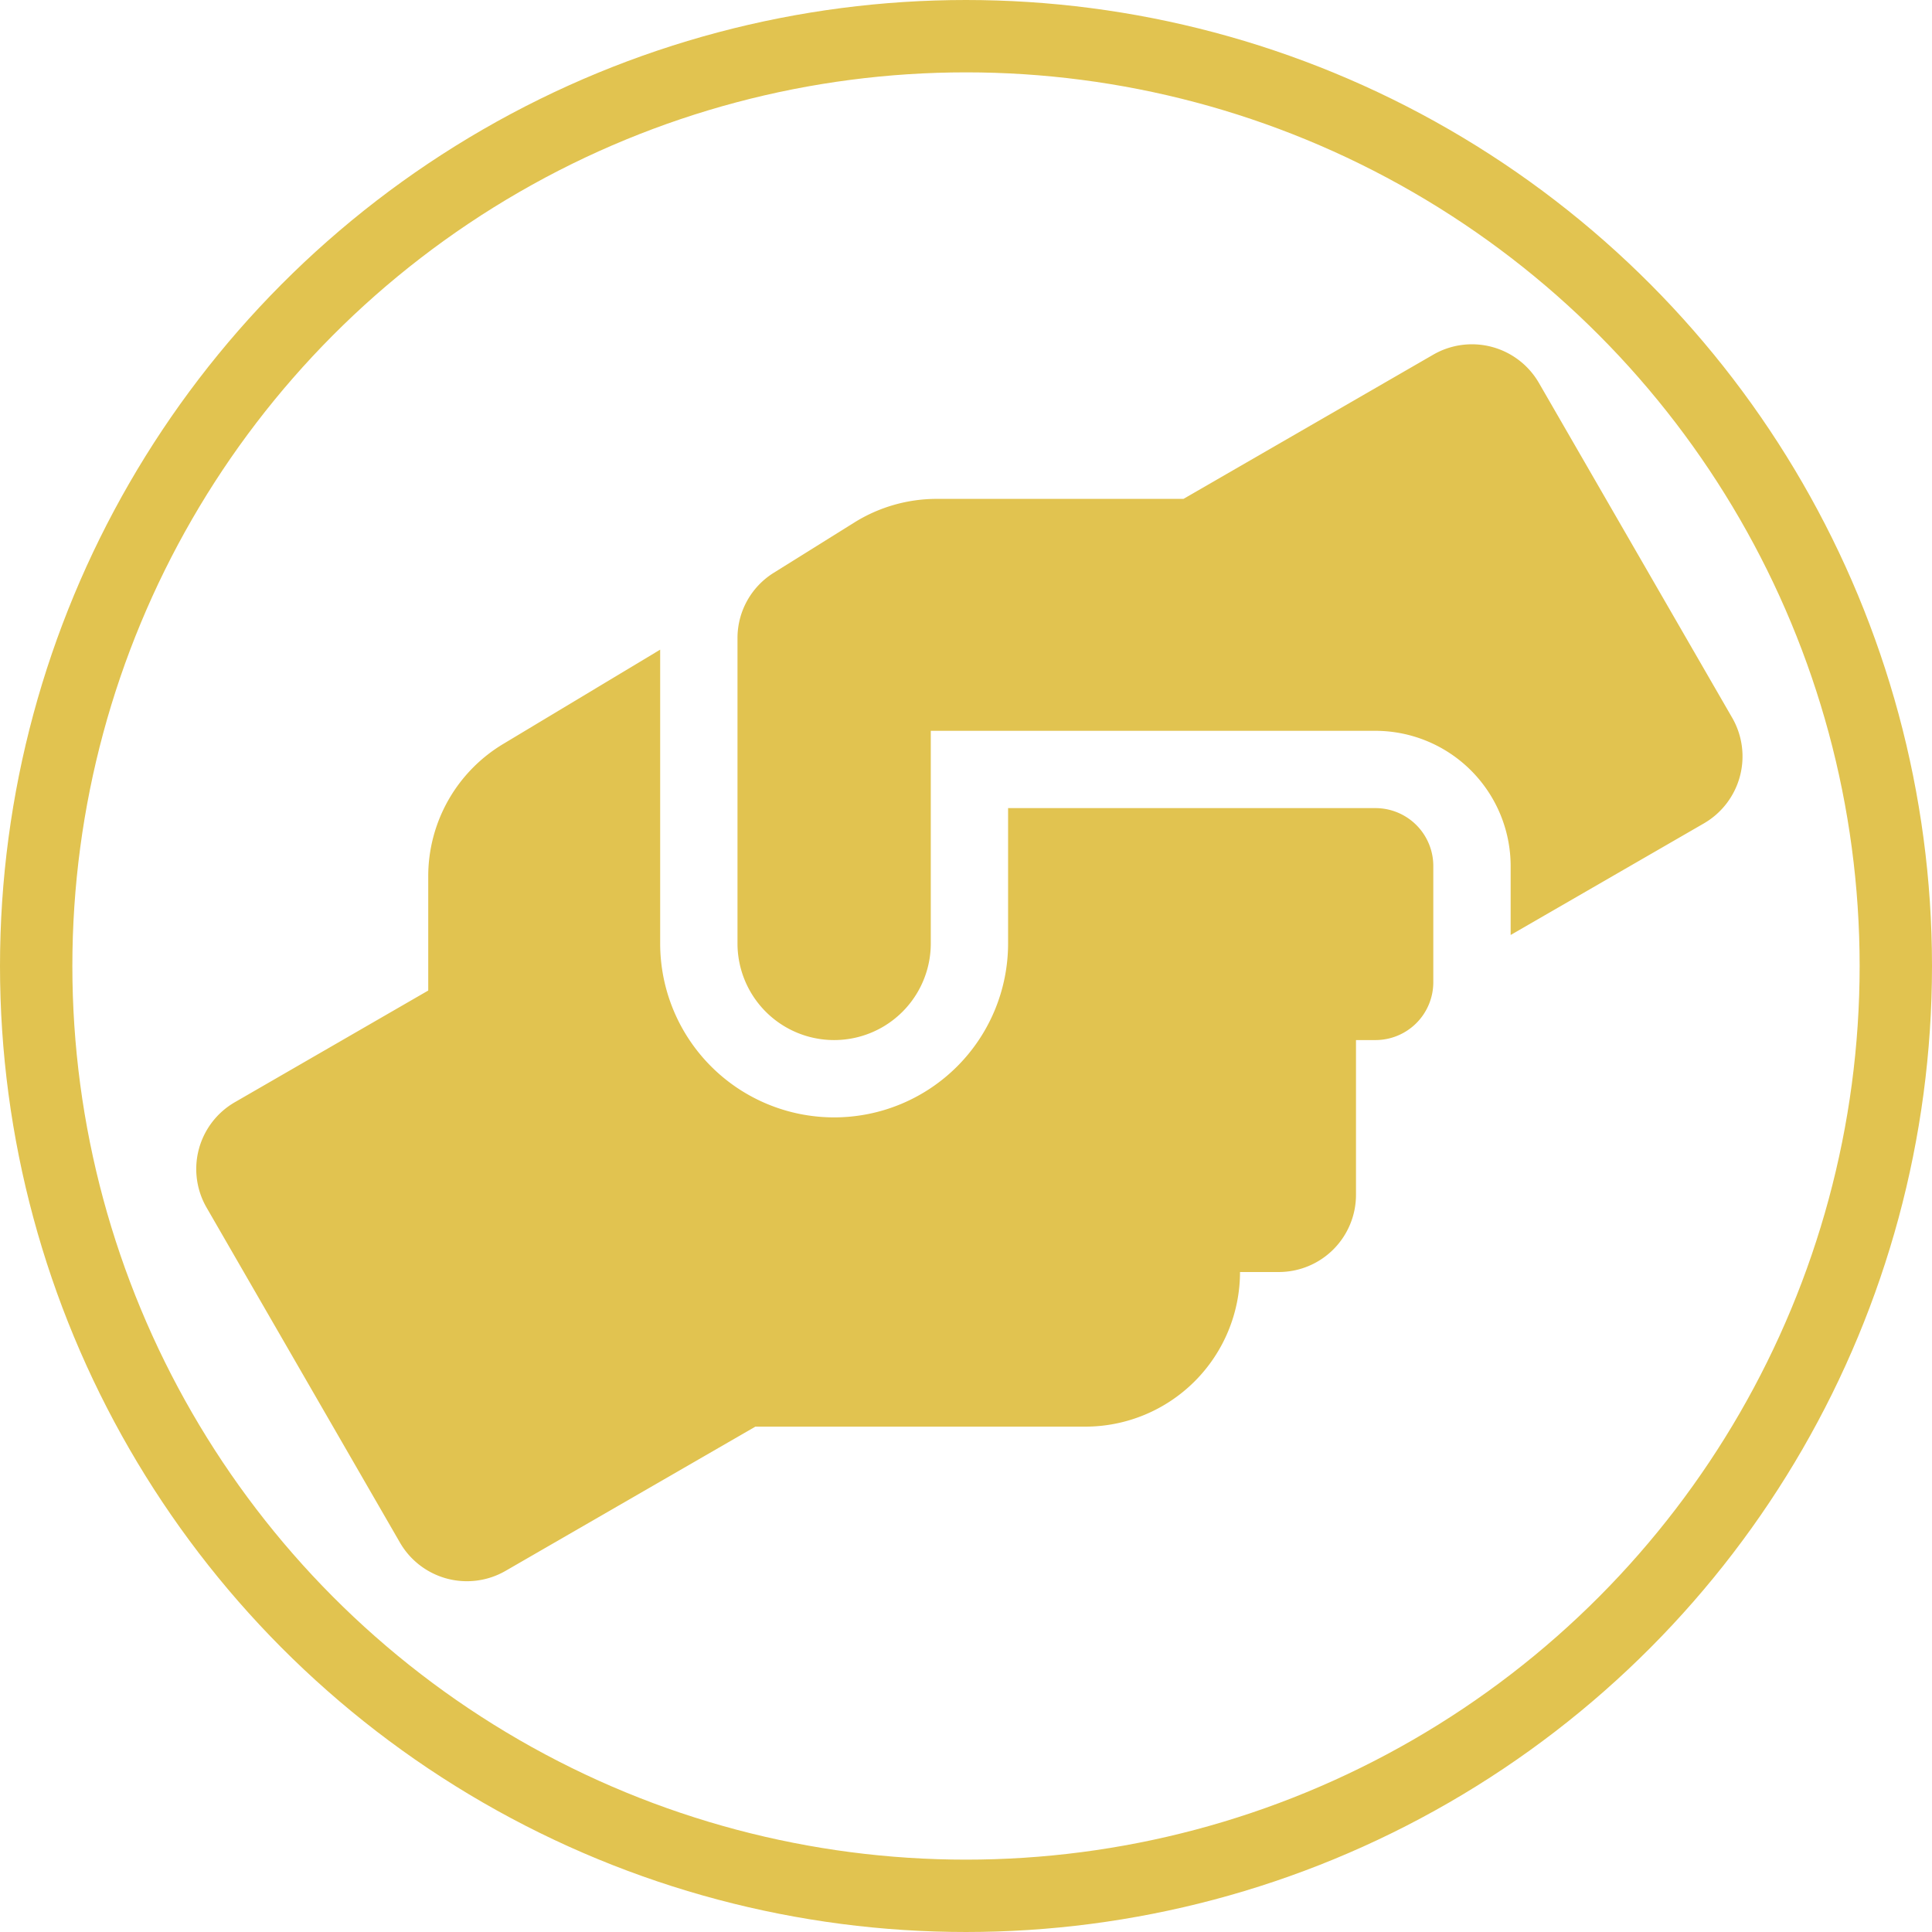 <svg xmlns="http://www.w3.org/2000/svg" width="267" height="267" viewBox="0 0 267 267">
  <g id="ICON_GESTORIA" data-name="ICON GESTORIA" transform="translate(-168 -326)">
    <g id="Elipse_7" data-name="Elipse 7" transform="translate(168 326)" fill="none" stroke="#e1c350" stroke-width="10">
      <circle cx="133.5" cy="133.5" r="133.5" stroke="none"/>
      <circle cx="133.5" cy="133.5" r="128.5" fill="none"/>
    </g>
    <path id="Icon_awesome-hands-helping" data-name="Icon awesome-hands-helping" d="M162.947,64.1H112.195V82.8a24.04,24.04,0,0,1-48.081,0V42.2L42.444,55.221a21.324,21.324,0,0,0-10.384,18.3V89.311L5.348,104.737a10.659,10.659,0,0,0-3.907,14.591l26.712,46.278a10.688,10.688,0,0,0,14.591,3.907L77.269,149.58h45.61a21.389,21.389,0,0,0,21.369-21.369h5.342a10.673,10.673,0,0,0,10.685-10.685V96.156h2.671a7.994,7.994,0,0,0,8.013-8.013V72.116A7.994,7.994,0,0,0,162.947,64.1Zm49.316-12.488L185.552,5.337A10.688,10.688,0,0,0,170.961,1.43L136.436,21.364H102.312A21.53,21.53,0,0,0,90.993,24.6L79.807,31.581A10.613,10.613,0,0,0,74.8,40.629V82.8a13.356,13.356,0,1,0,26.712,0V53.418h61.437a18.71,18.71,0,0,1,18.7,18.7v9.516l26.712-15.426a10.7,10.7,0,0,0,3.907-14.591Z" transform="translate(195.121 373.58)" fill="#e1c350"/>
  </g>
</svg>
